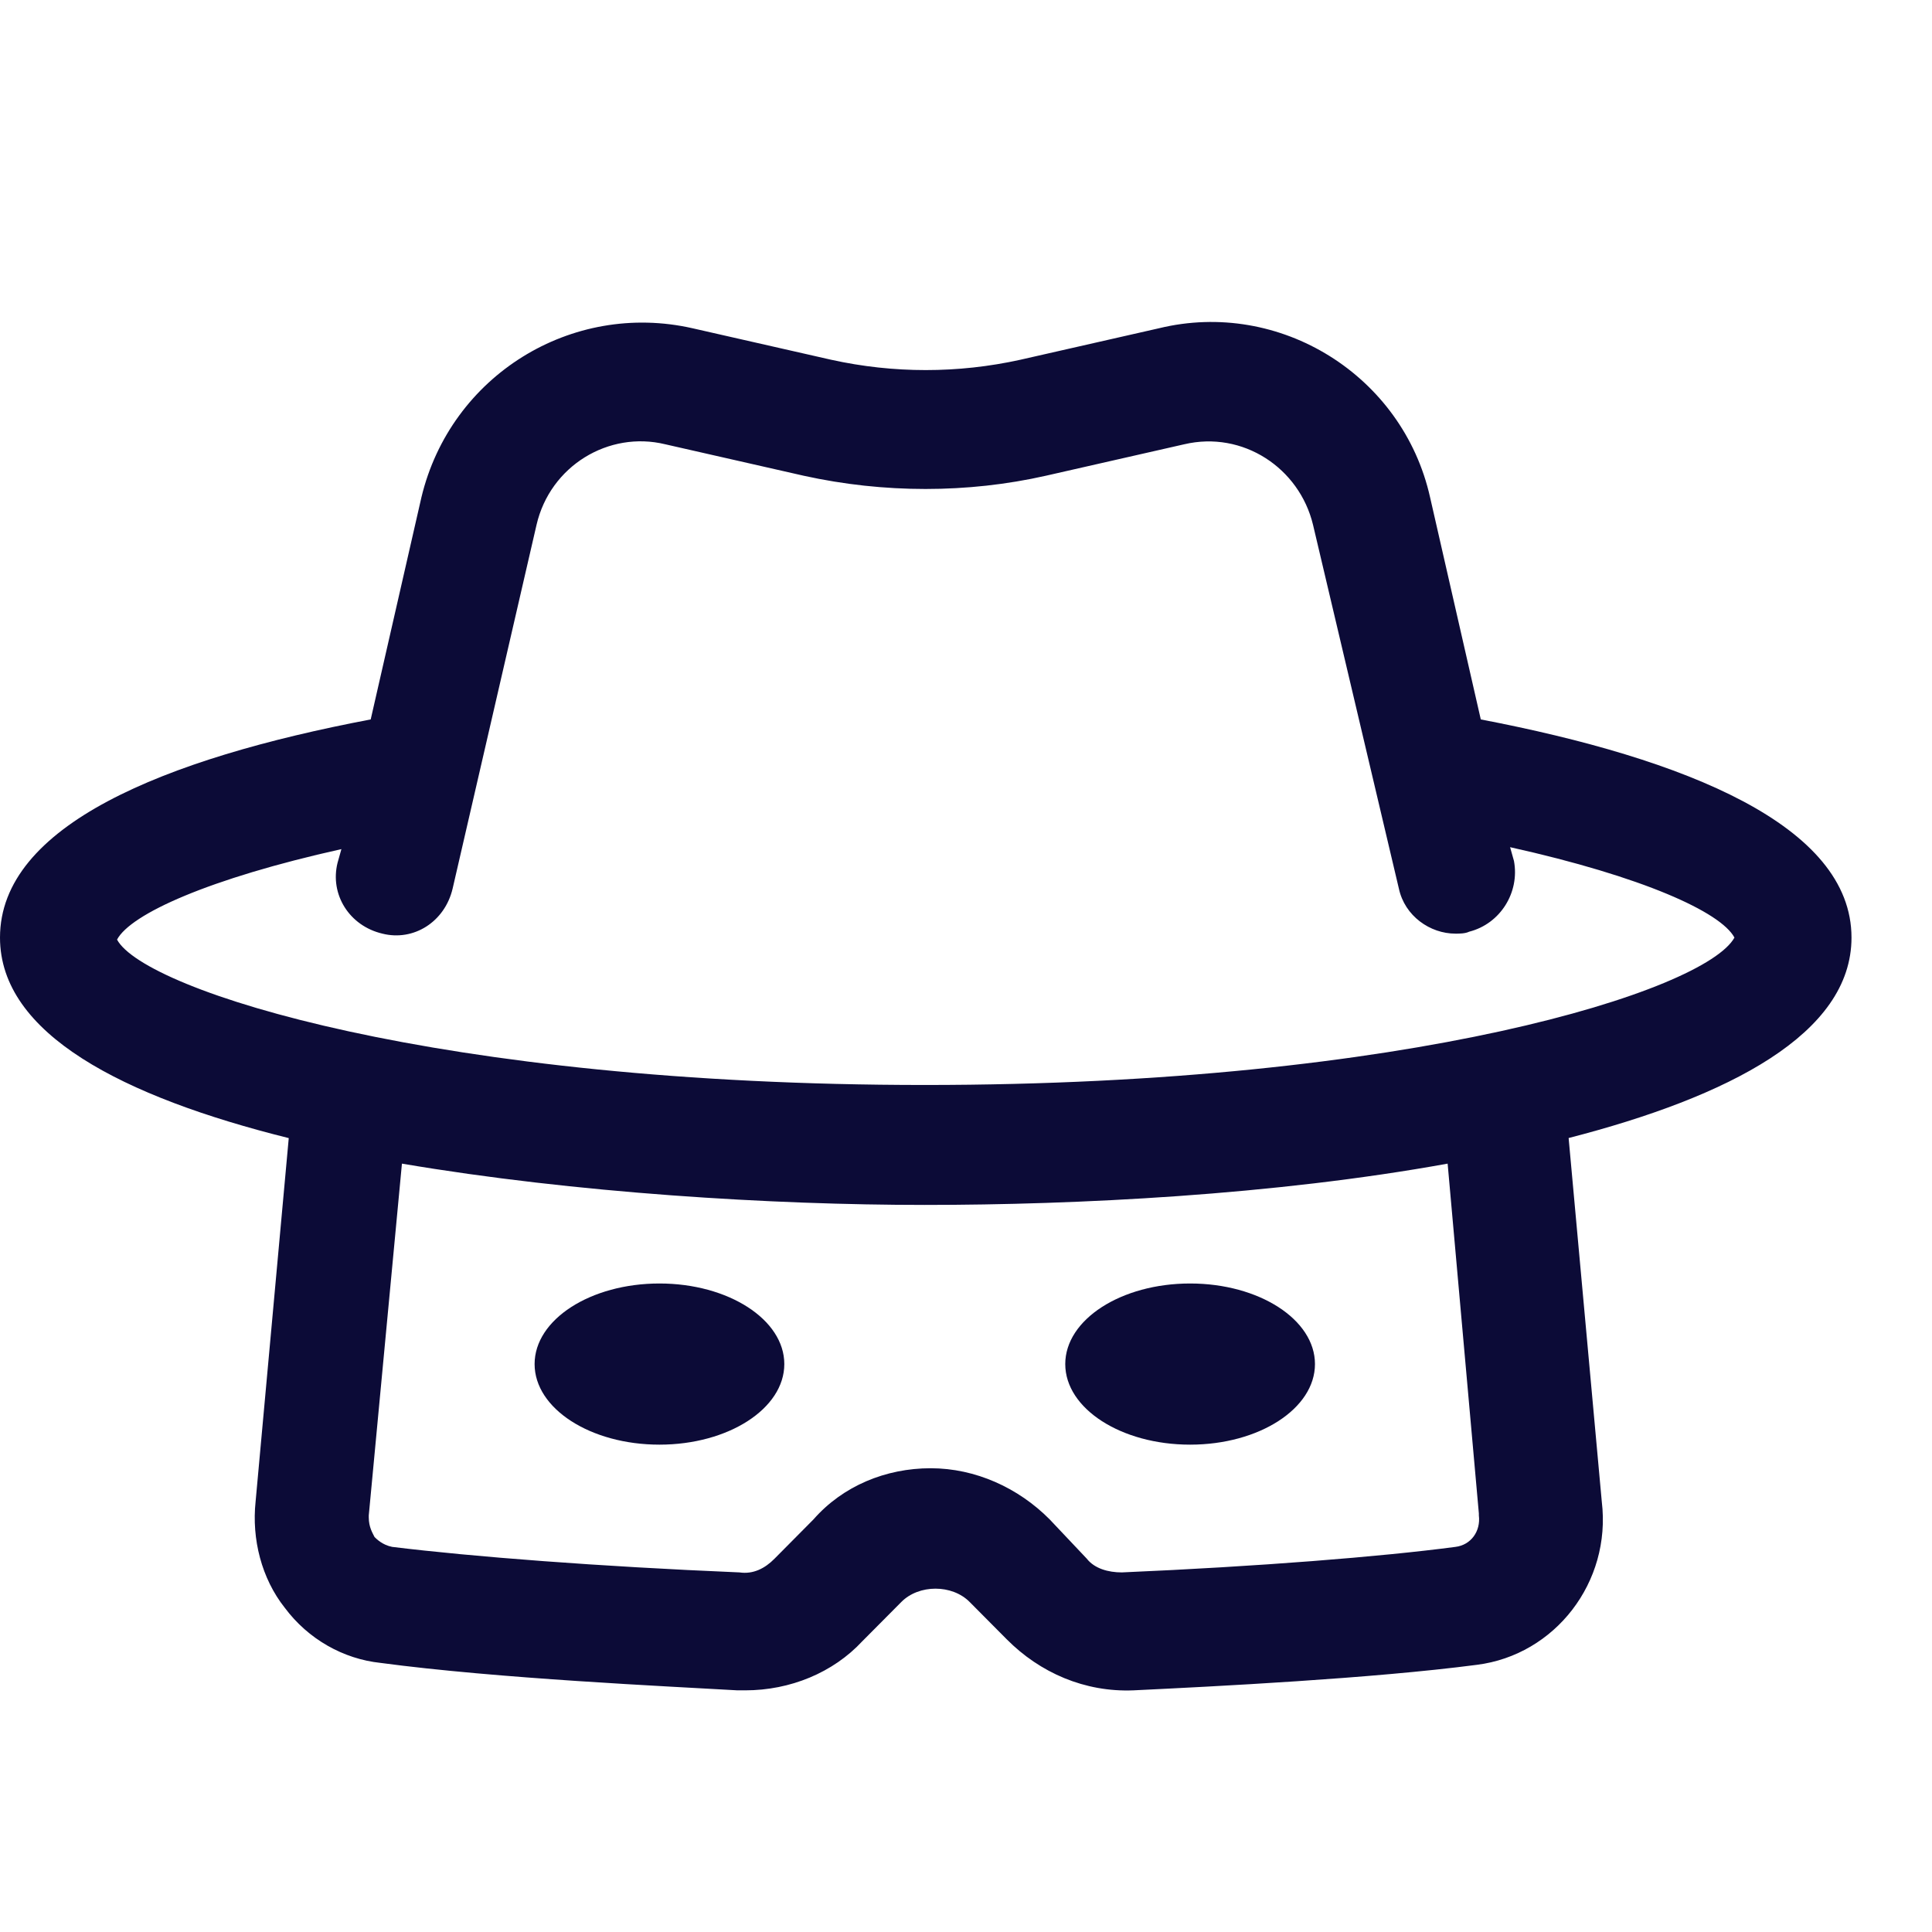 <svg width="24" height="24" viewBox="0 0 24 24" fill="none" xmlns="http://www.w3.org/2000/svg">
<path d="M23 11.647C23 10.255 20.94 9.425 18.395 8.937L17.765 6.178C17.426 4.664 15.899 3.712 14.396 4.078L12.675 4.469C11.9 4.64 11.1 4.64 10.325 4.469L8.604 4.078C7.101 3.737 5.598 4.664 5.235 6.178L4.605 8.937C2.036 9.425 0 10.255 0 11.647C0 12.844 1.527 13.625 3.587 14.138L3.175 18.654C3.126 19.118 3.248 19.607 3.538 19.973C3.829 20.363 4.265 20.608 4.726 20.657C6.18 20.852 8.313 20.949 9.161 20.998H9.258C9.815 20.998 10.349 20.779 10.712 20.388L11.197 19.9C11.415 19.68 11.827 19.68 12.045 19.9L12.506 20.364C12.918 20.779 13.475 21.023 14.081 20.998C15.099 20.949 17.038 20.852 18.346 20.681C19.316 20.559 20.019 19.655 19.898 18.654L19.486 14.137C21.473 13.625 23 12.844 23 11.647L23 11.647ZM18.371 18.801V18.825C18.395 19.021 18.274 19.192 18.08 19.216C17.159 19.338 15.632 19.46 13.936 19.533C13.766 19.533 13.596 19.485 13.5 19.362L13.039 18.874C12.651 18.483 12.118 18.239 11.561 18.239C11.003 18.239 10.47 18.459 10.106 18.874L9.622 19.362C9.501 19.485 9.355 19.558 9.186 19.533C7.441 19.46 5.865 19.338 4.872 19.216C4.75 19.192 4.678 19.118 4.653 19.094C4.629 19.045 4.581 18.972 4.581 18.85V18.825L4.993 14.455C7.15 14.821 9.598 14.968 11.488 14.968C13.378 14.968 15.826 14.846 17.983 14.455L18.371 18.801ZM11.488 13.478C5.453 13.478 1.794 12.306 1.454 11.672C1.624 11.354 2.593 10.915 4.241 10.548L4.193 10.719C4.096 11.11 4.338 11.501 4.75 11.598C5.138 11.696 5.526 11.452 5.623 11.037L6.665 6.52C6.834 5.788 7.561 5.348 8.264 5.519L9.985 5.91C10.979 6.129 12.021 6.129 12.991 5.91L14.711 5.519C15.438 5.348 16.141 5.812 16.311 6.52L17.377 11.037C17.45 11.379 17.765 11.598 18.08 11.598C18.128 11.598 18.201 11.598 18.25 11.574C18.637 11.476 18.88 11.086 18.807 10.695L18.759 10.524C20.407 10.89 21.376 11.33 21.546 11.647C21.182 12.306 17.523 13.478 11.488 13.478L11.488 13.478Z" fill="#0C0B37"/>
<path d="M16.335 16.945C16.335 17.498 15.641 17.946 14.784 17.946C13.927 17.946 13.233 17.498 13.233 16.945C13.233 16.392 13.927 15.944 14.784 15.944C15.641 15.944 16.335 16.392 16.335 16.945Z" fill="#0C0B37"/>
<path d="M9.743 16.945C9.743 17.498 9.048 17.946 8.192 17.946C7.335 17.946 6.641 17.498 6.641 16.945C6.641 16.392 7.335 15.944 8.192 15.944C9.048 15.944 9.743 16.392 9.743 16.945Z" fill="#0C0B37"/>
</svg>
